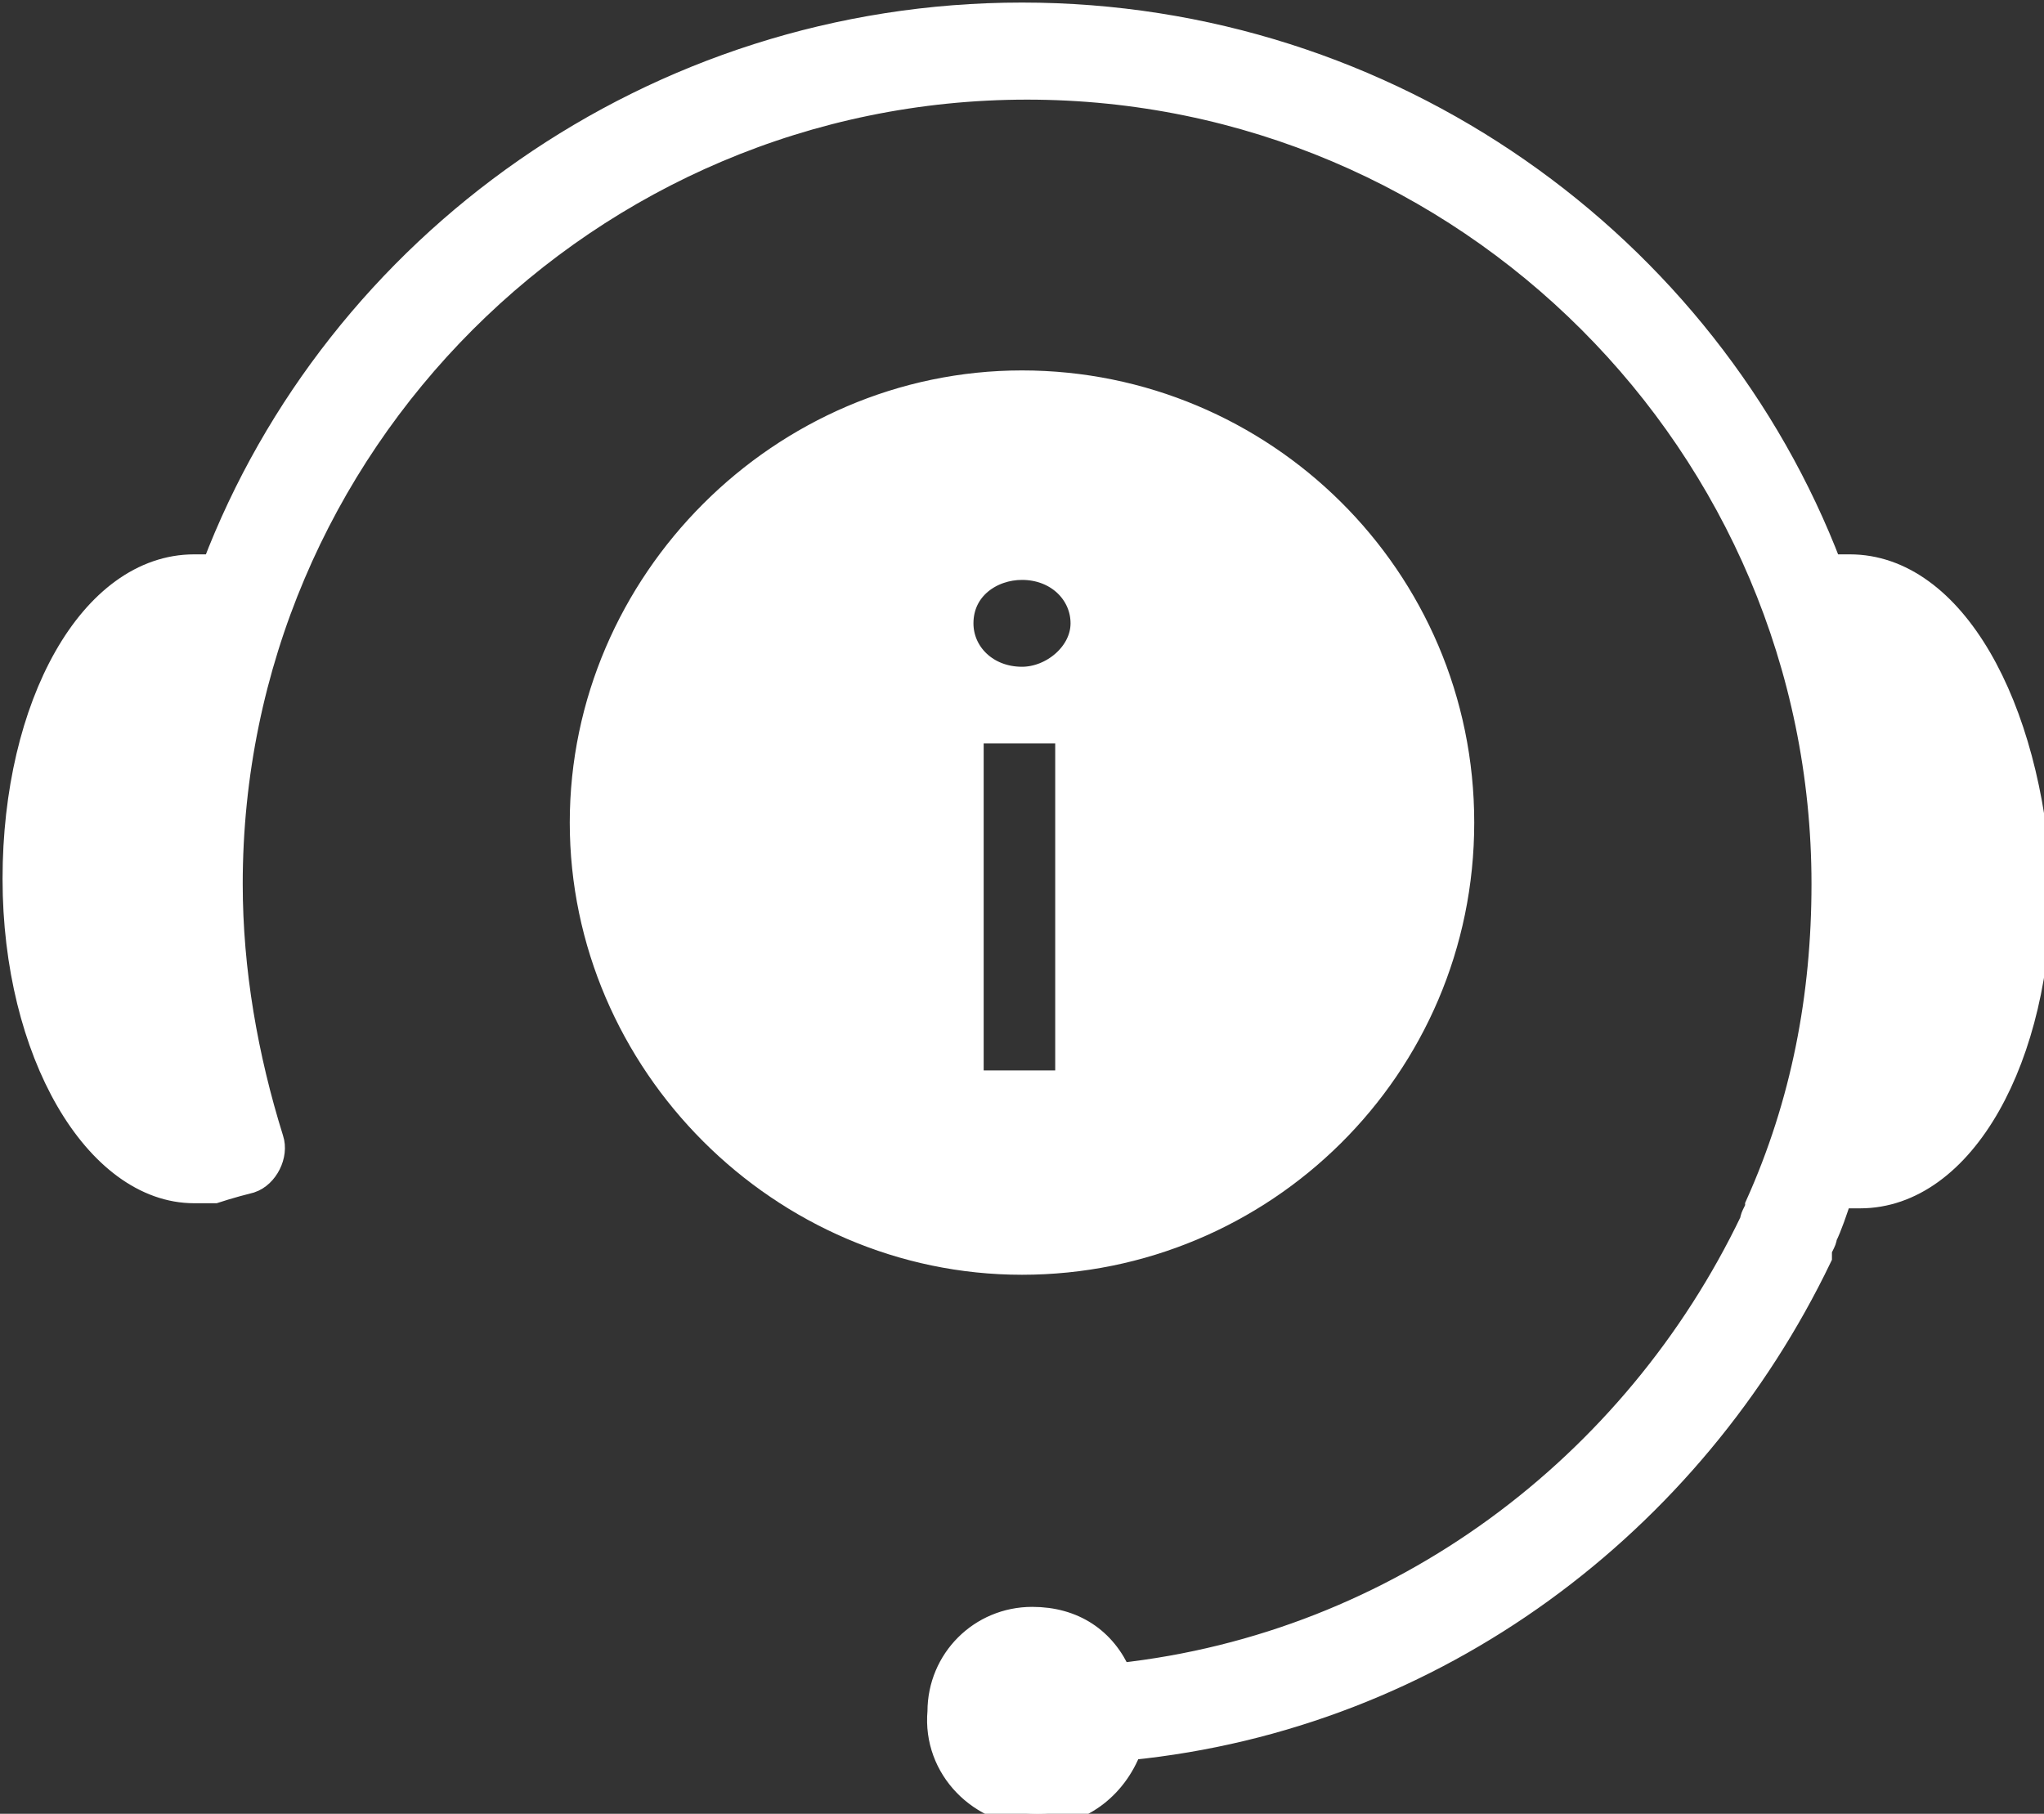 <?xml version="1.0" encoding="utf-8"?>
<!-- Generator: Adobe Illustrator 25.2.3, SVG Export Plug-In . SVG Version: 6.00 Build 0)  -->
<svg version="1.1" id="Layer_1" xmlns="http://www.w3.org/2000/svg" xmlns:xlink="http://www.w3.org/1999/xlink" x="0px" y="0px"
	 width="40px" height="35.5px" viewBox="0 0 40 35.5" style="enable-background:new 0 0 40 35.5;" xml:space="preserve">
<rect x="0" y="0" width="40" height="35.5" fill="#333333" stroke="none"/>
<style type="text/css">
	.st0{fill:#FFFFFF;stroke:#FFFFFF;stroke-width:0.5;stroke-miterlimit:10;}
</style>
<g>
	<path class="st0" d="M28.6,16.1c0,4.8-3.9,8.6-8.6,8.6s-8.6-3.9-8.6-8.6s3.9-8.6,8.6-8.6S28.6,11.3,28.6,16.1z M18.8,12.2
		c0,0.6,0.5,1.1,1.2,1.1c0.6,0,1.2-0.5,1.2-1.1c0-0.6-0.5-1.1-1.2-1.1C19.4,11.1,18.8,11.5,18.8,12.2z M20.9,21.2v-6.9H19v6.9H20.9z
		"/>
	<g>
		<path class="st0" d="M36.2,11.1C36.2,11.1,36.2,11.1,36.2,11.1c-0.1,0-0.3,0-0.4,0C33.4,4.8,27.2,0.3,20,0.3S6.6,4.8,4.2,11.1
			c-0.1,0-0.3,0-0.4,0c0,0,0,0,0,0c-2,0-3.5,2.7-3.5,6.1c0,3.4,1.6,6.1,3.5,6.1c0,0,0,0,0,0c0.1,0,0.3,0,0.4,0c0,0,0.3-0.1,0.7-0.2
			c0.3-0.1,0.5-0.5,0.4-0.8c-0.5-1.6-0.8-3.3-0.8-5c0-8.6,7-15.6,15.6-15.6c8.6,0,15.6,7,15.6,15.6c0,2.2-0.4,4.3-1.3,6.3
			c0,0,0,0,0,0c0,0.1-0.1,0.2-0.1,0.3c-2.3,4.8-6.9,8.3-12.4,8.9c-0.3-0.7-0.9-1.1-1.7-1.1c-1,0-1.8,0.8-1.8,1.8
			c-0.1,1.1,0.8,2,1.9,2c0.8,0,1.5-0.5,1.8-1.3c6-0.6,11-4.4,13.5-9.6l0,0c0,0,0-0.1,0-0.1c0-0.1,0.1-0.2,0.1-0.3c0,0,0,0,0,0
			c0.1-0.2,0.2-0.5,0.3-0.8c0.1,0,0.3,0,0.4,0c0,0,0,0,0,0c2,0,3.5-2.7,3.5-6.1C39.7,13.8,38.2,11.1,36.2,11.1z"/>
	</g>
</g>
</svg>
